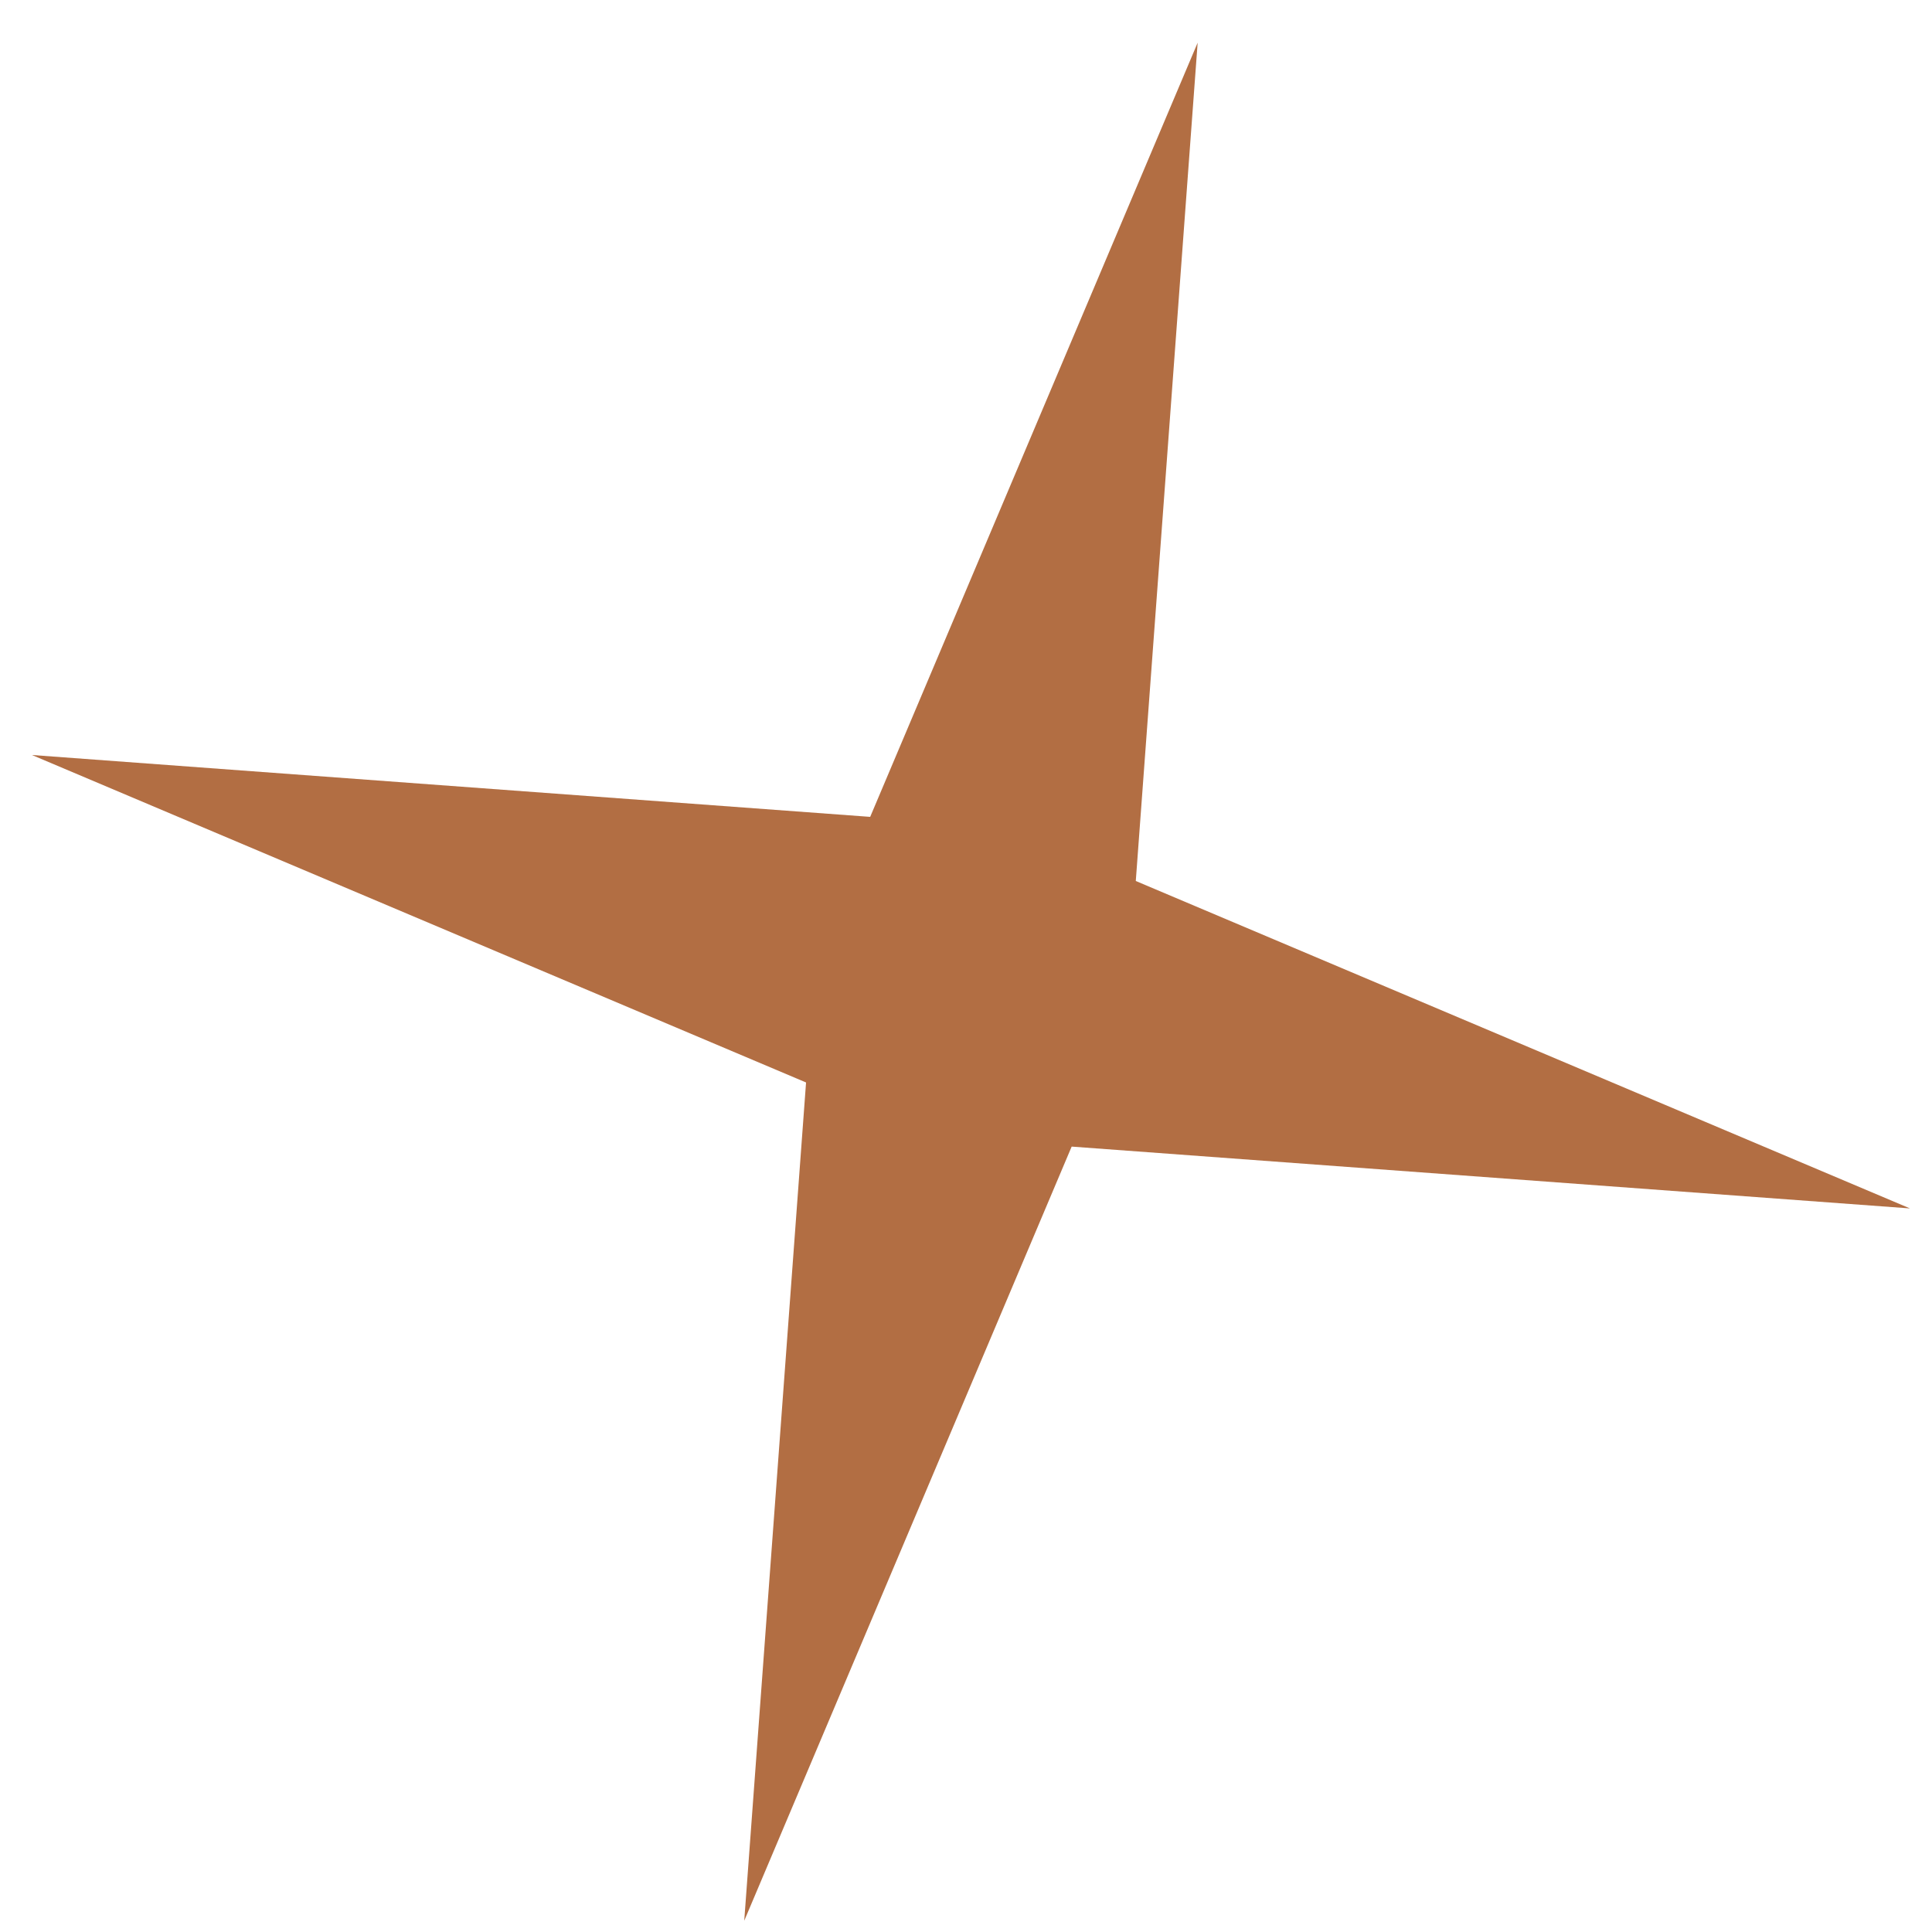 <?xml version="1.0" encoding="UTF-8"?> <svg xmlns="http://www.w3.org/2000/svg" width="42" height="42" viewBox="0 0 42 42" fill="none"> <path d="M26.036 0.928L24.691 19.152L41.521 26.27L23.297 24.926L16.179 41.755L17.523 23.532L0.694 16.413L18.917 17.758L26.036 0.928Z" fill="#B26E43"></path> </svg> 